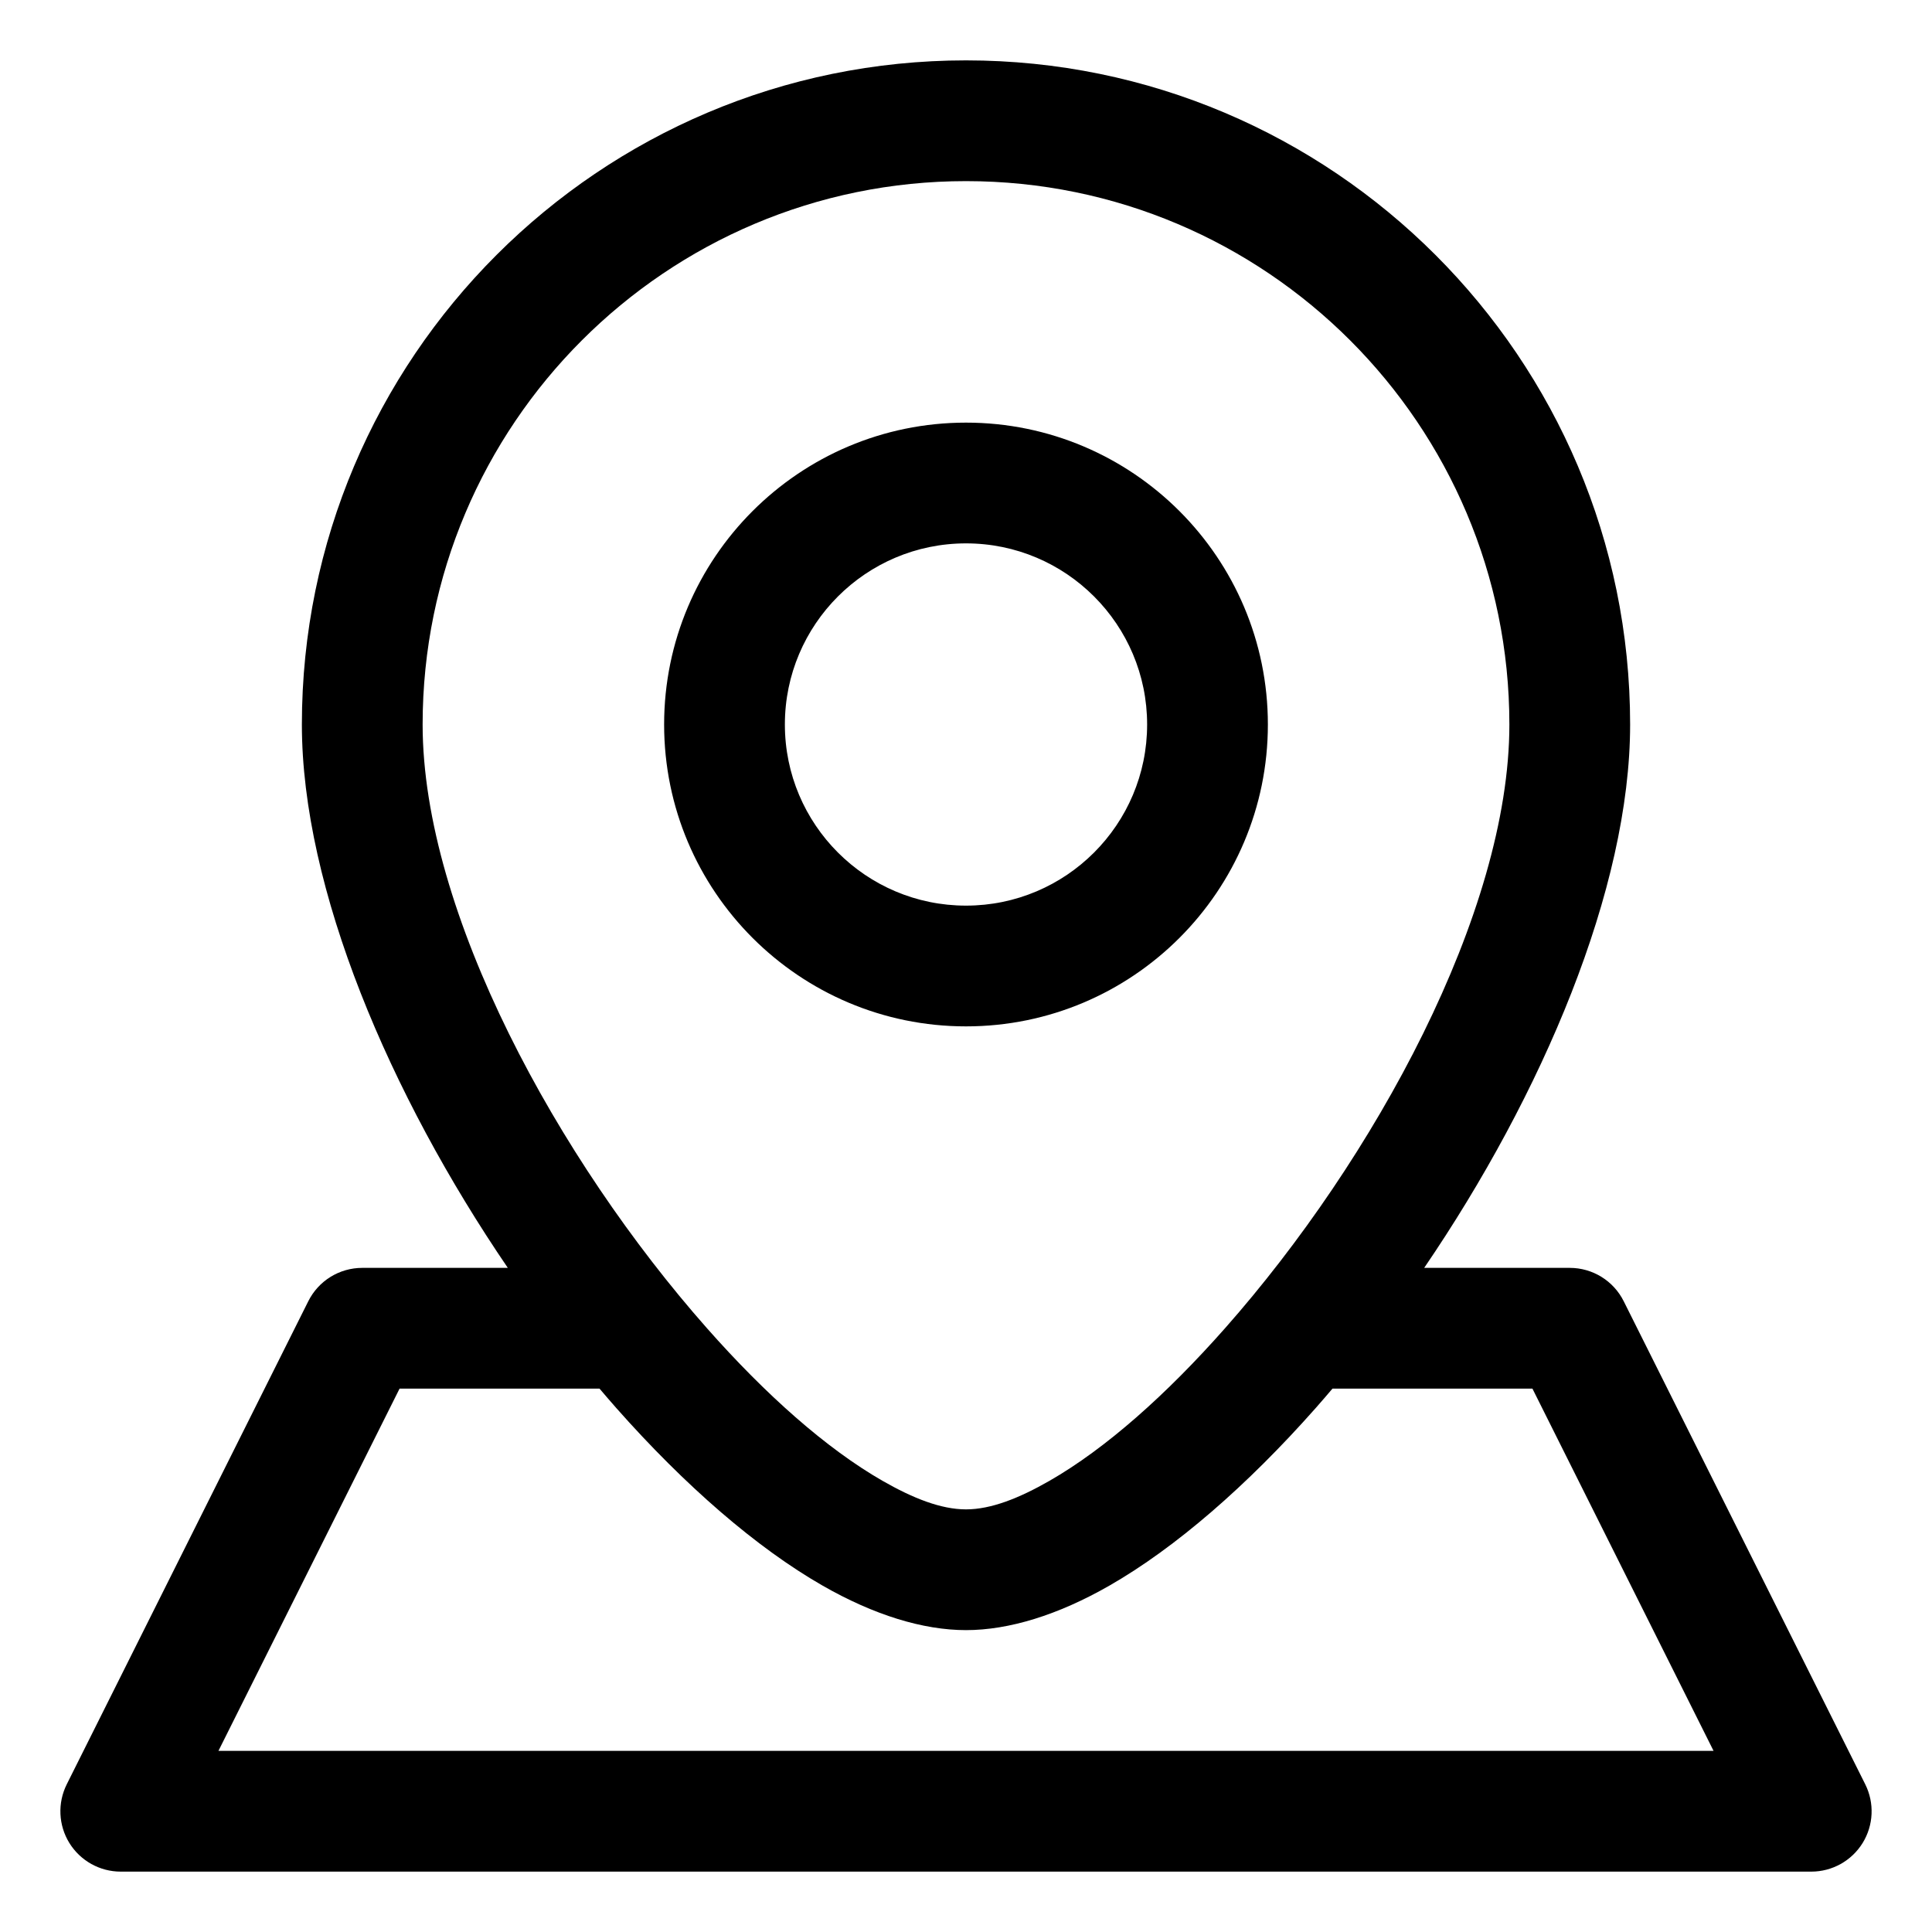 <svg style="fill-rule:evenodd;clip-rule:evenodd;stroke-linejoin:round;stroke-miterlimit:2;" xml:space="preserve" xmlns:xlink="http://www.w3.org/1999/xlink" xmlns="http://www.w3.org/2000/svg" version="1.1" viewBox="0 0 32 32" height="100%" width="100%">
    <g transform="matrix(1,0,0,1,-136,-178)">
        <g id="Design-Here">
        </g>
        <path d="M144.411,199L142,199C141.621,199 141.275,199.214 141.106,199.553L137.106,207.553C136.951,207.863 136.967,208.231 137.149,208.526C137.332,208.821 137.653,209 138,209L166,209C166.347,209 166.668,208.821 166.851,208.526C167.033,208.231 167.049,207.863 166.894,207.553L162.894,199.553C162.725,199.214 162.379,199 162,199L159.589,199C161.542,196.135 163,192.721 163,190C163,183.929 158.071,179 152,179C145.929,179 141,183.929 141,190C141,192.721 142.458,196.135 144.411,199ZM158.07,201C157.977,201.11 157.883,201.218 157.79,201.324C156.657,202.605 155.468,203.637 154.375,204.263C153.523,204.751 152.71,205 152,205C151.29,205 150.477,204.751 149.625,204.263C148.532,203.637 147.343,202.605 146.21,201.324C146.117,201.218 146.023,201.11 145.93,201L142.618,201C142.618,201 139.618,207 139.618,207C139.618,207 164.382,207 164.382,207C164.382,207 161.382,201 161.382,201L158.07,201ZM152,181C156.967,181 161,185.033 161,190C161,193.113 158.76,197.205 156.291,199.999C155.322,201.096 154.316,201.992 153.381,202.528C152.881,202.814 152.416,203 152,203C151.584,203 151.119,202.814 150.619,202.528C149.684,201.992 148.678,201.096 147.709,199.999C145.24,197.205 143,193.113 143,190C143,185.033 147.033,181 152,181ZM152,185C149.24,185 147,187.24 147,190C147,192.76 149.24,195 152,195C154.76,195 157,192.76 157,190C157,187.24 154.76,185 152,185ZM152,187C153.656,187 155,188.344 155,190C155,191.656 153.656,193 152,193C150.344,193 149,191.656 149,190C149,188.344 150.344,187 152,187Z"></path>
    </g>
</svg>
